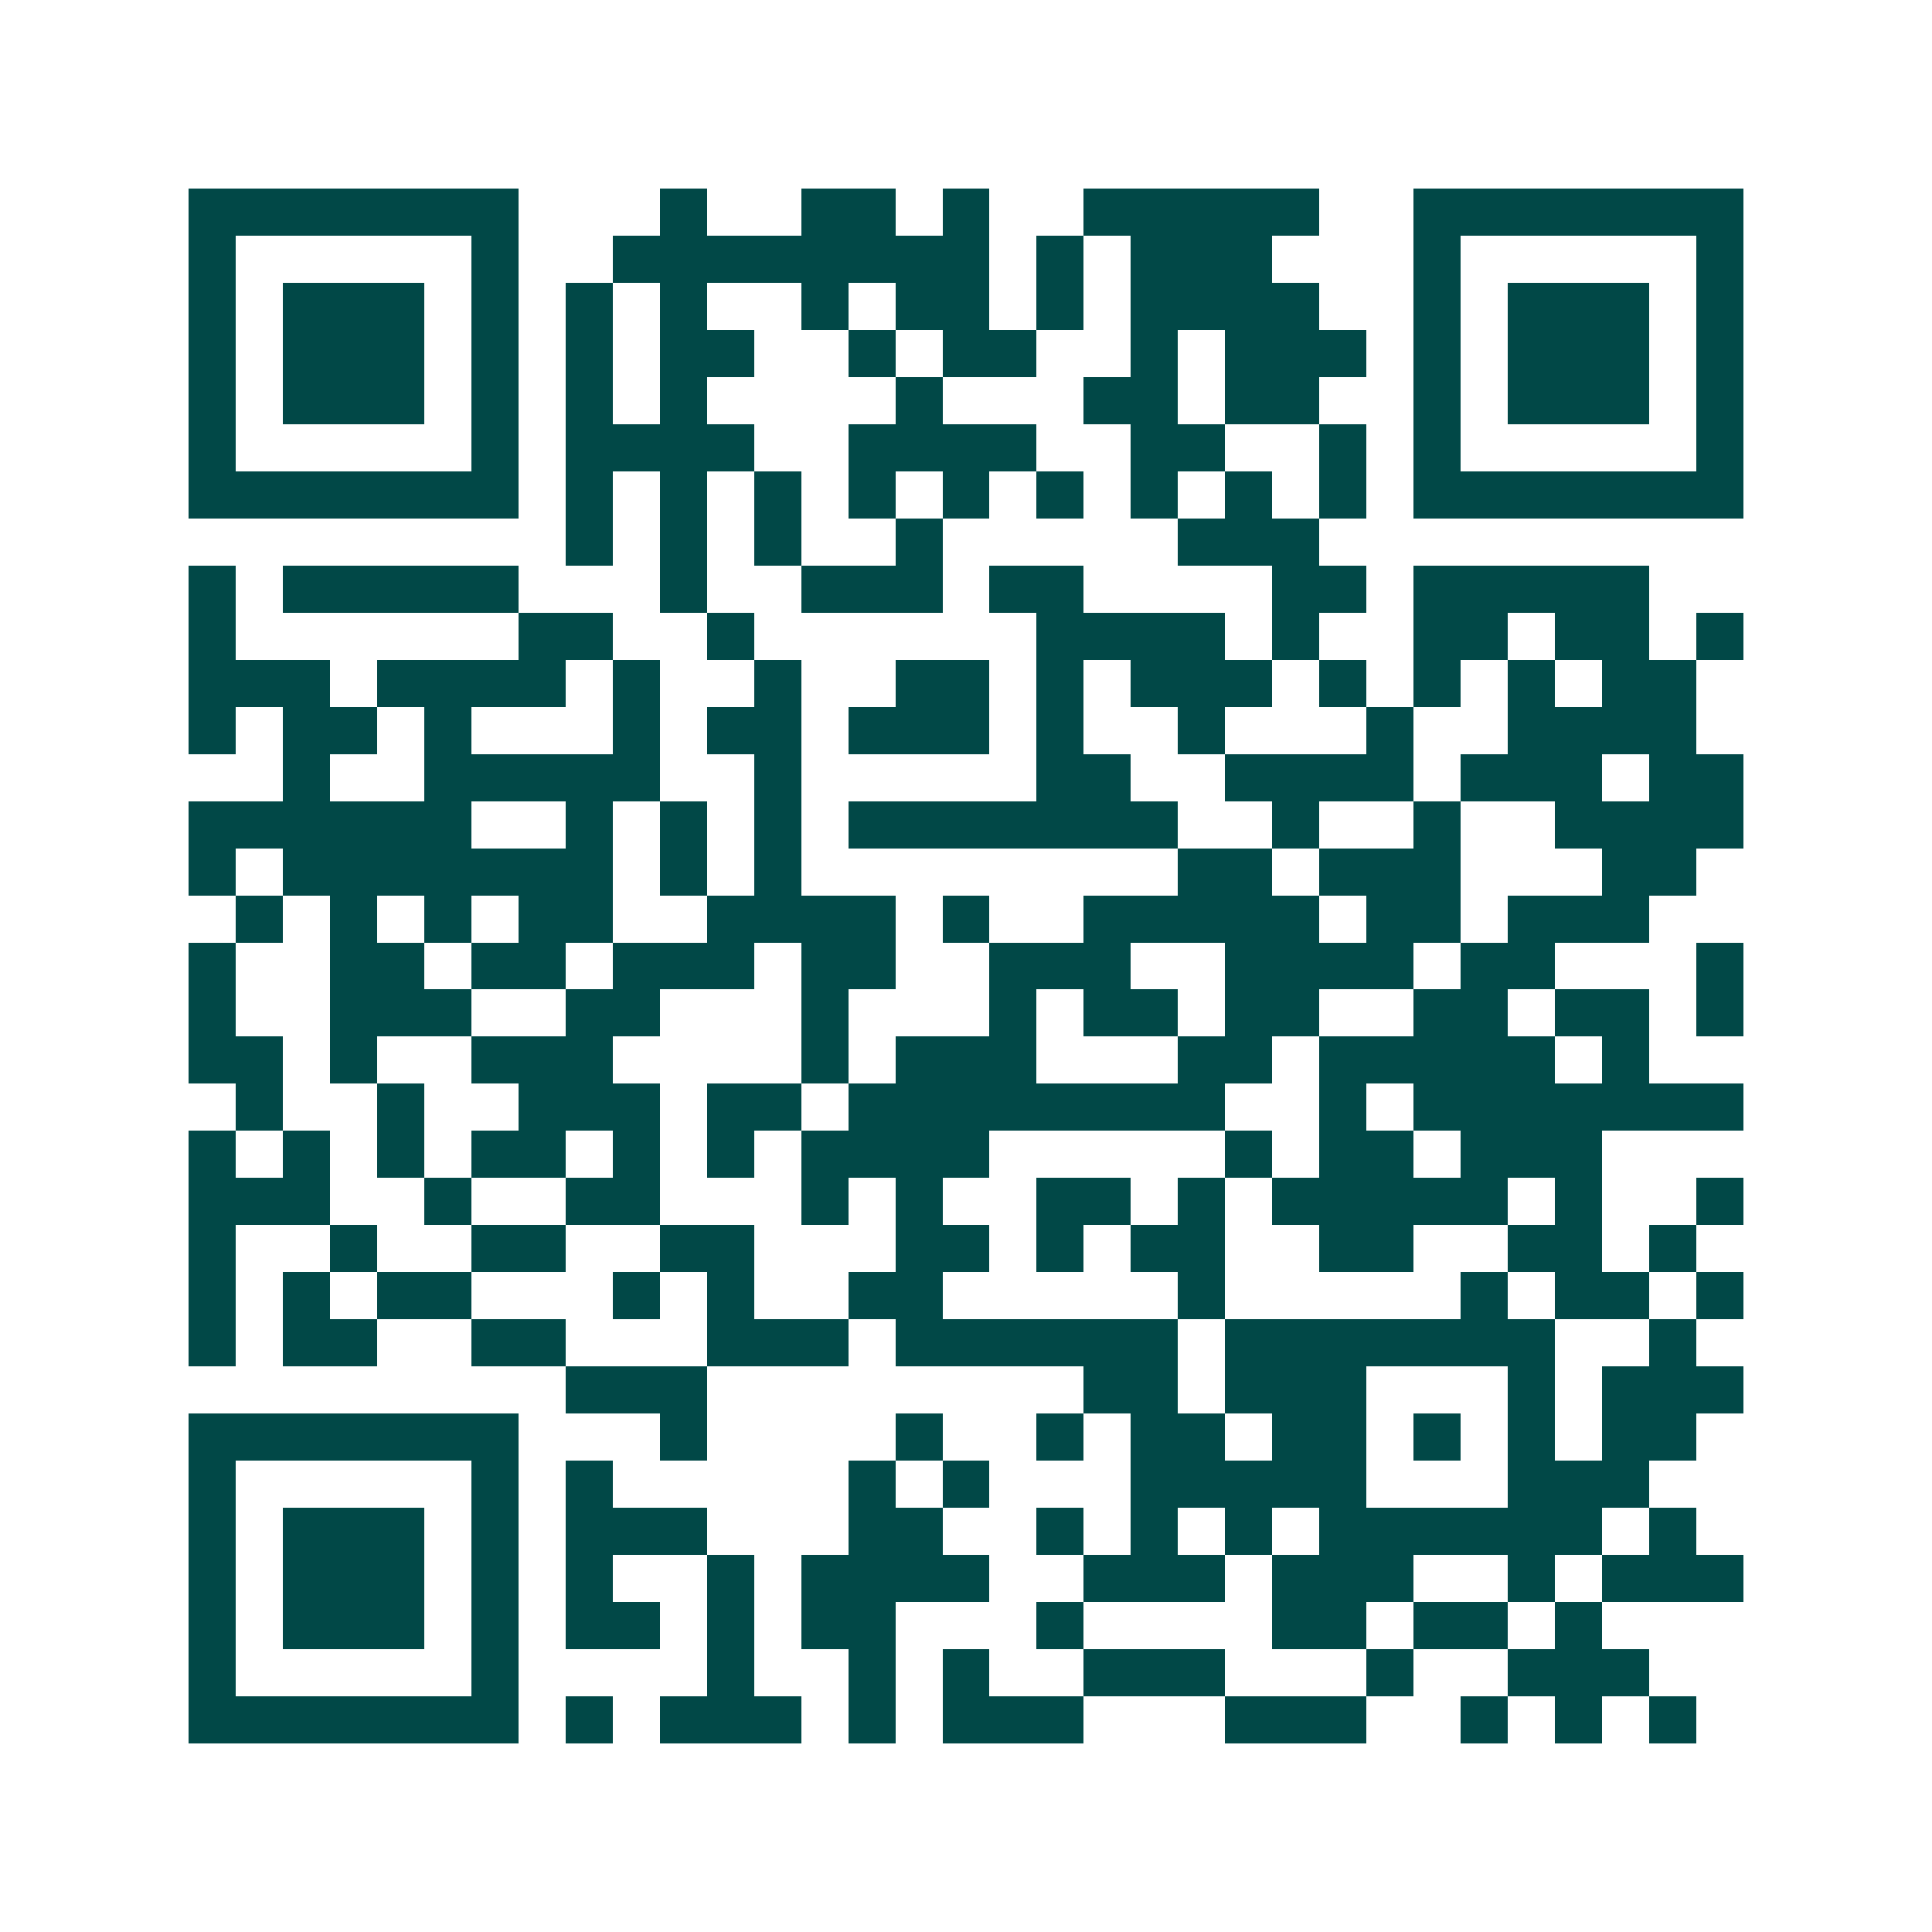 <svg xmlns="http://www.w3.org/2000/svg" width="200" height="200" viewBox="0 0 41 41" shape-rendering="crispEdges"><path fill="#ffffff" d="M0 0h41v41H0z"/><path stroke="#014847" d="M4 4.5h7m3 0h1m2 0h2m1 0h1m2 0h5m2 0h7M4 5.5h1m5 0h1m2 0h8m1 0h1m1 0h3m3 0h1m5 0h1M4 6.5h1m1 0h3m1 0h1m1 0h1m1 0h1m2 0h1m1 0h2m1 0h1m1 0h4m2 0h1m1 0h3m1 0h1M4 7.5h1m1 0h3m1 0h1m1 0h1m1 0h2m2 0h1m1 0h2m2 0h1m1 0h3m1 0h1m1 0h3m1 0h1M4 8.5h1m1 0h3m1 0h1m1 0h1m1 0h1m4 0h1m3 0h2m1 0h2m2 0h1m1 0h3m1 0h1M4 9.5h1m5 0h1m1 0h4m2 0h4m2 0h2m2 0h1m1 0h1m5 0h1M4 10.5h7m1 0h1m1 0h1m1 0h1m1 0h1m1 0h1m1 0h1m1 0h1m1 0h1m1 0h1m1 0h7M12 11.5h1m1 0h1m1 0h1m2 0h1m5 0h3M4 12.5h1m1 0h5m3 0h1m2 0h3m1 0h2m4 0h2m1 0h5M4 13.5h1m6 0h2m2 0h1m6 0h4m1 0h1m2 0h2m1 0h2m1 0h1M4 14.5h3m1 0h4m1 0h1m2 0h1m2 0h2m1 0h1m1 0h3m1 0h1m1 0h1m1 0h1m1 0h2M4 15.5h1m1 0h2m1 0h1m3 0h1m1 0h2m1 0h3m1 0h1m2 0h1m3 0h1m2 0h4M6 16.5h1m2 0h5m2 0h1m5 0h2m2 0h4m1 0h3m1 0h2M4 17.5h6m2 0h1m1 0h1m1 0h1m1 0h7m2 0h1m2 0h1m2 0h4M4 18.5h1m1 0h7m1 0h1m1 0h1m8 0h2m1 0h3m3 0h2M5 19.5h1m1 0h1m1 0h1m1 0h2m2 0h4m1 0h1m2 0h5m1 0h2m1 0h3M4 20.5h1m2 0h2m1 0h2m1 0h3m1 0h2m2 0h3m2 0h4m1 0h2m3 0h1M4 21.5h1m2 0h3m2 0h2m3 0h1m3 0h1m1 0h2m1 0h2m2 0h2m1 0h2m1 0h1M4 22.5h2m1 0h1m2 0h3m4 0h1m1 0h3m3 0h2m1 0h5m1 0h1M5 23.5h1m2 0h1m2 0h3m1 0h2m1 0h8m2 0h1m1 0h7M4 24.5h1m1 0h1m1 0h1m1 0h2m1 0h1m1 0h1m1 0h4m5 0h1m1 0h2m1 0h3M4 25.5h3m2 0h1m2 0h2m3 0h1m1 0h1m2 0h2m1 0h1m1 0h5m1 0h1m2 0h1M4 26.5h1m2 0h1m2 0h2m2 0h2m3 0h2m1 0h1m1 0h2m2 0h2m2 0h2m1 0h1M4 27.5h1m1 0h1m1 0h2m3 0h1m1 0h1m2 0h2m5 0h1m5 0h1m1 0h2m1 0h1M4 28.5h1m1 0h2m2 0h2m3 0h3m1 0h6m1 0h7m2 0h1M12 29.5h3m8 0h2m1 0h3m3 0h1m1 0h3M4 30.5h7m3 0h1m4 0h1m2 0h1m1 0h2m1 0h2m1 0h1m1 0h1m1 0h2M4 31.5h1m5 0h1m1 0h1m5 0h1m1 0h1m3 0h5m3 0h3M4 32.5h1m1 0h3m1 0h1m1 0h3m3 0h2m2 0h1m1 0h1m1 0h1m1 0h6m1 0h1M4 33.5h1m1 0h3m1 0h1m1 0h1m2 0h1m1 0h4m2 0h3m1 0h3m2 0h1m1 0h3M4 34.5h1m1 0h3m1 0h1m1 0h2m1 0h1m1 0h2m3 0h1m4 0h2m1 0h2m1 0h1M4 35.5h1m5 0h1m4 0h1m2 0h1m1 0h1m2 0h3m3 0h1m2 0h3M4 36.5h7m1 0h1m1 0h3m1 0h1m1 0h3m3 0h3m2 0h1m1 0h1m1 0h1"/></svg>
